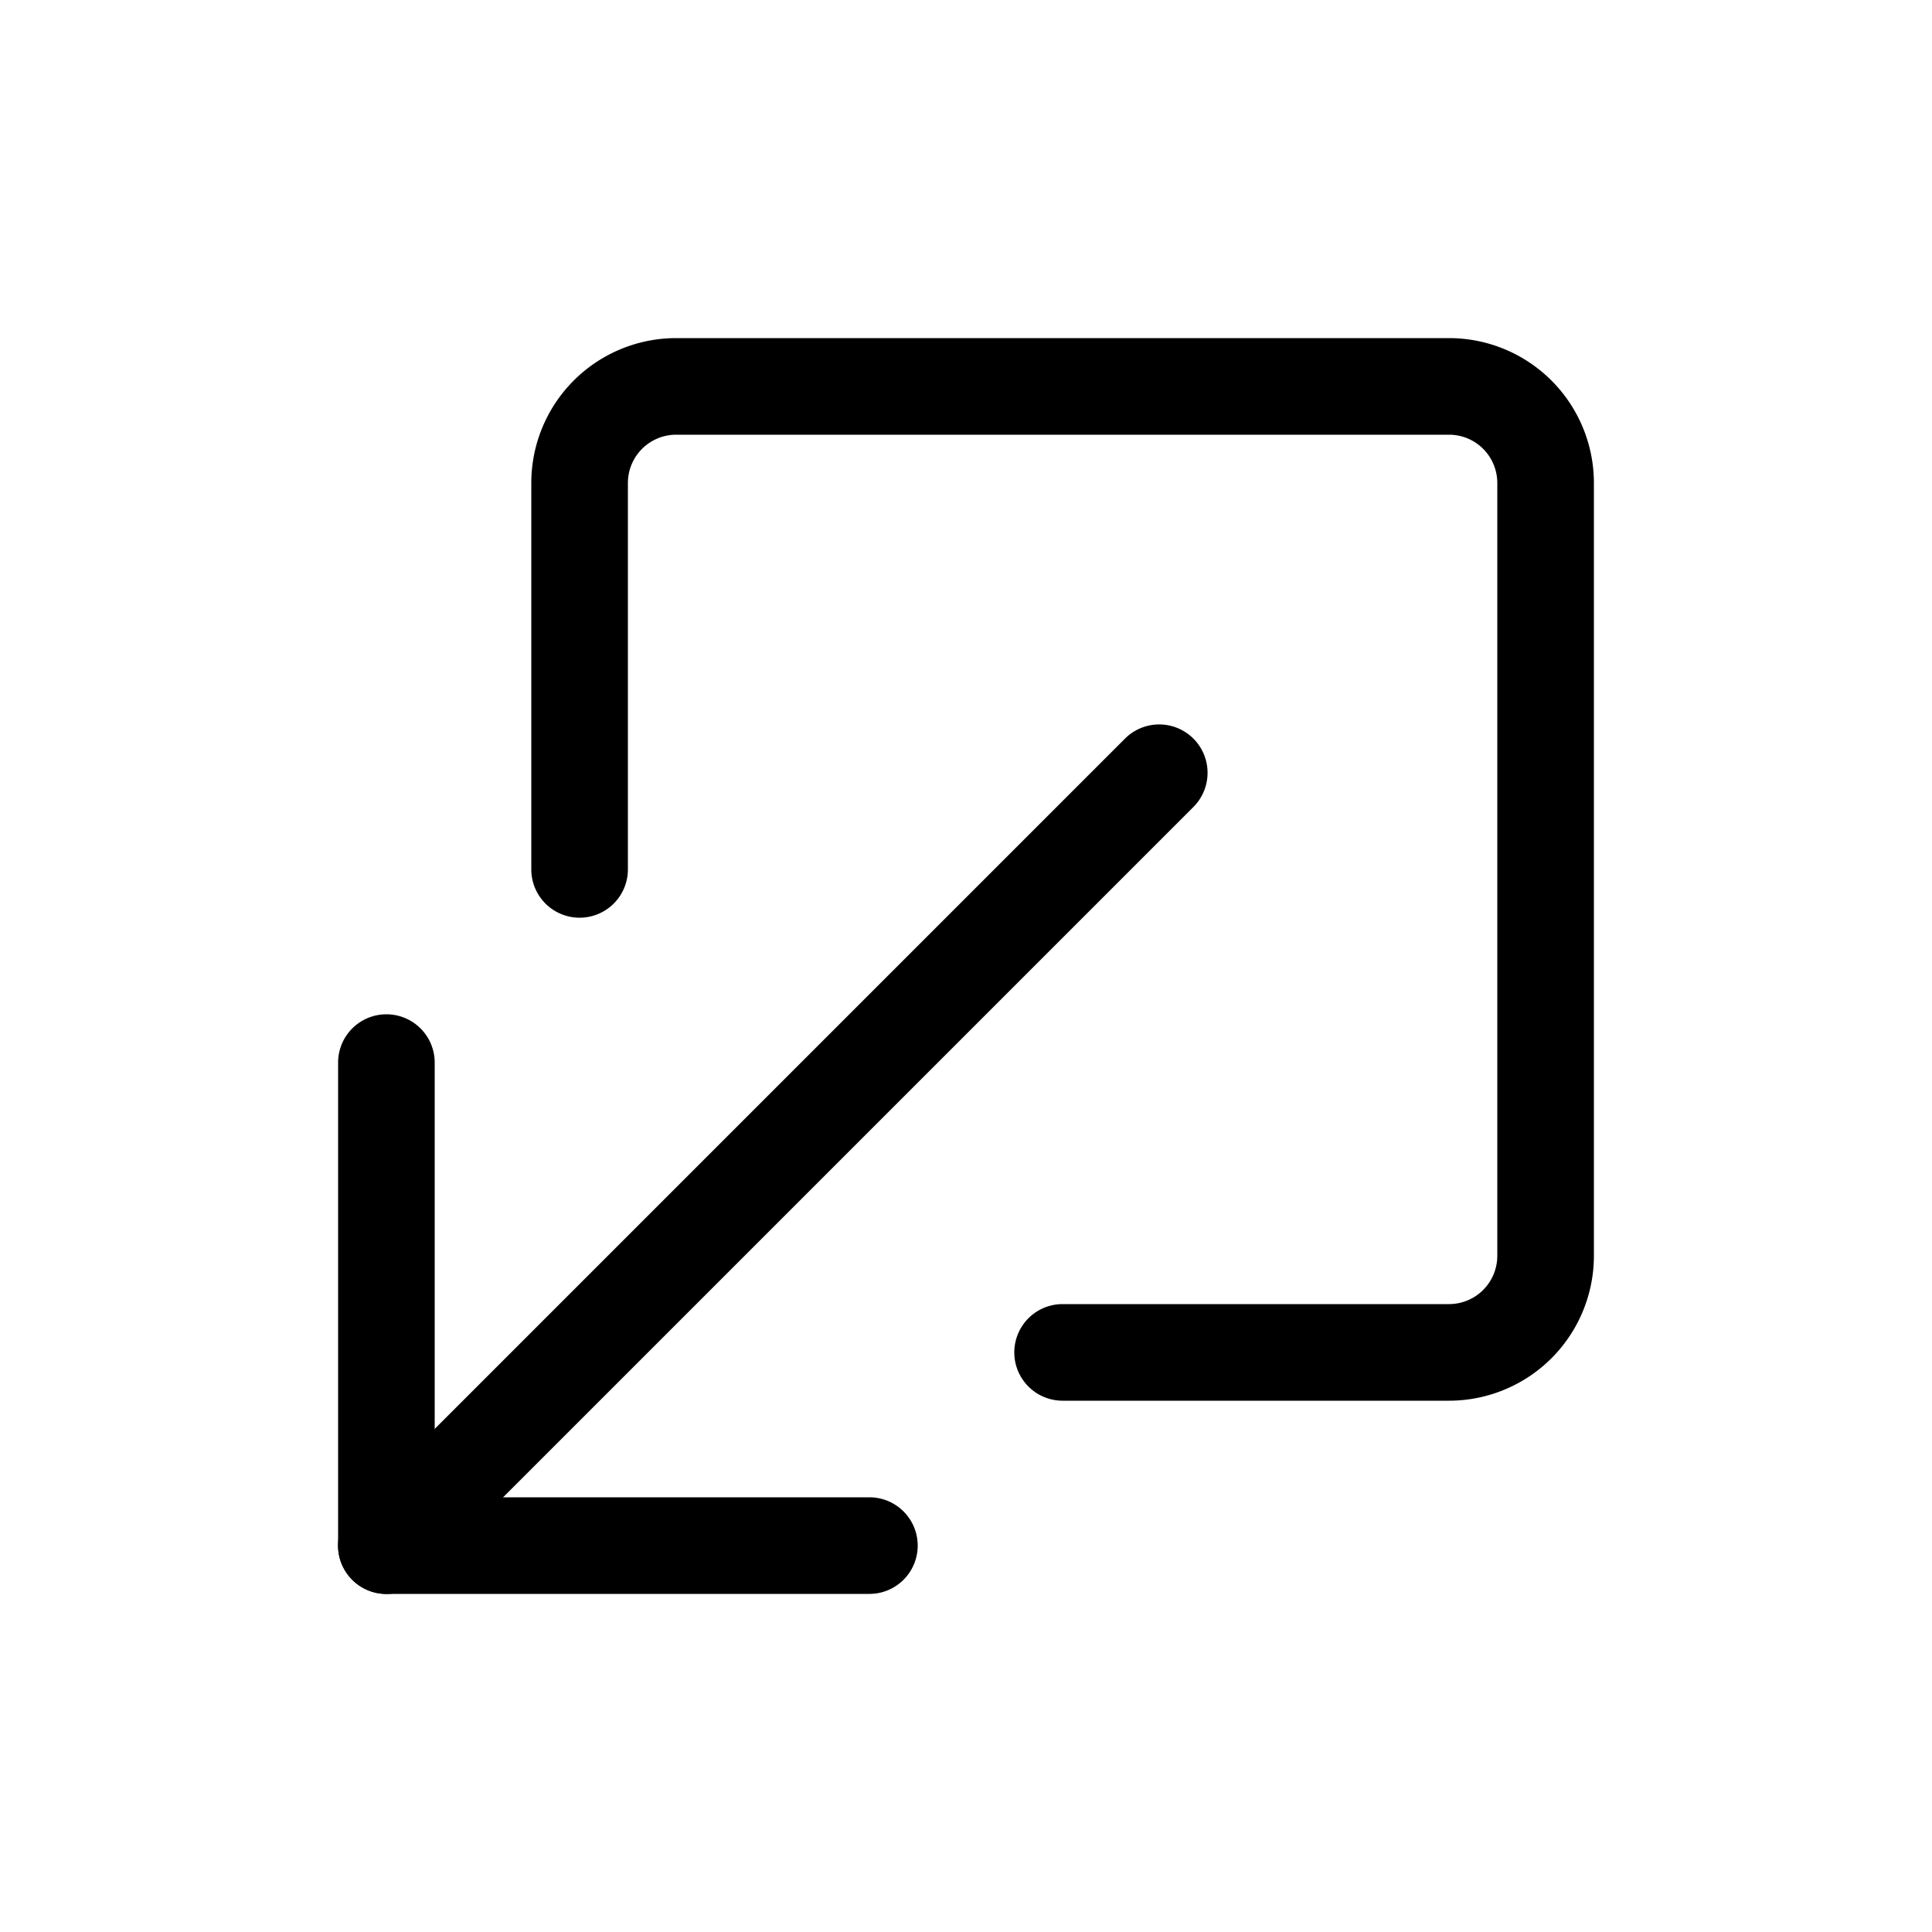<svg class="bi bi-box-arrow-bottom-left" width="1em" height="1em" viewBox="0 0 20 20" fill="currentColor" xmlns="http://www.w3.org/2000/svg"><path fill-rule="evenodd" d="M15 3.5A1.5 1.5 0 0116.5 5v8a1.5 1.5 0 01-1.5 1.5h-4a.5.5 0 010-1h4a.5.5 0 00.5-.5V5a.5.5 0 00-.5-.5H7a.5.5 0 00-.5.5v4a.5.5 0 01-1 0V5A1.5 1.5 0 017 3.5h8zm-11 7a.5.5 0 00-.5.5v5a.5.5 0 00.5.5h5a.5.5 0 000-1H4.5V11a.5.5 0 00-.5-.5z" clip-rule="evenodd"/><path fill-rule="evenodd" d="M3.646 16.354a.5.5 0 00.708 0l8-8a.5.5 0 00-.708-.708l-8 8a.5.5 0 000 .708z" clip-rule="evenodd"/></svg>